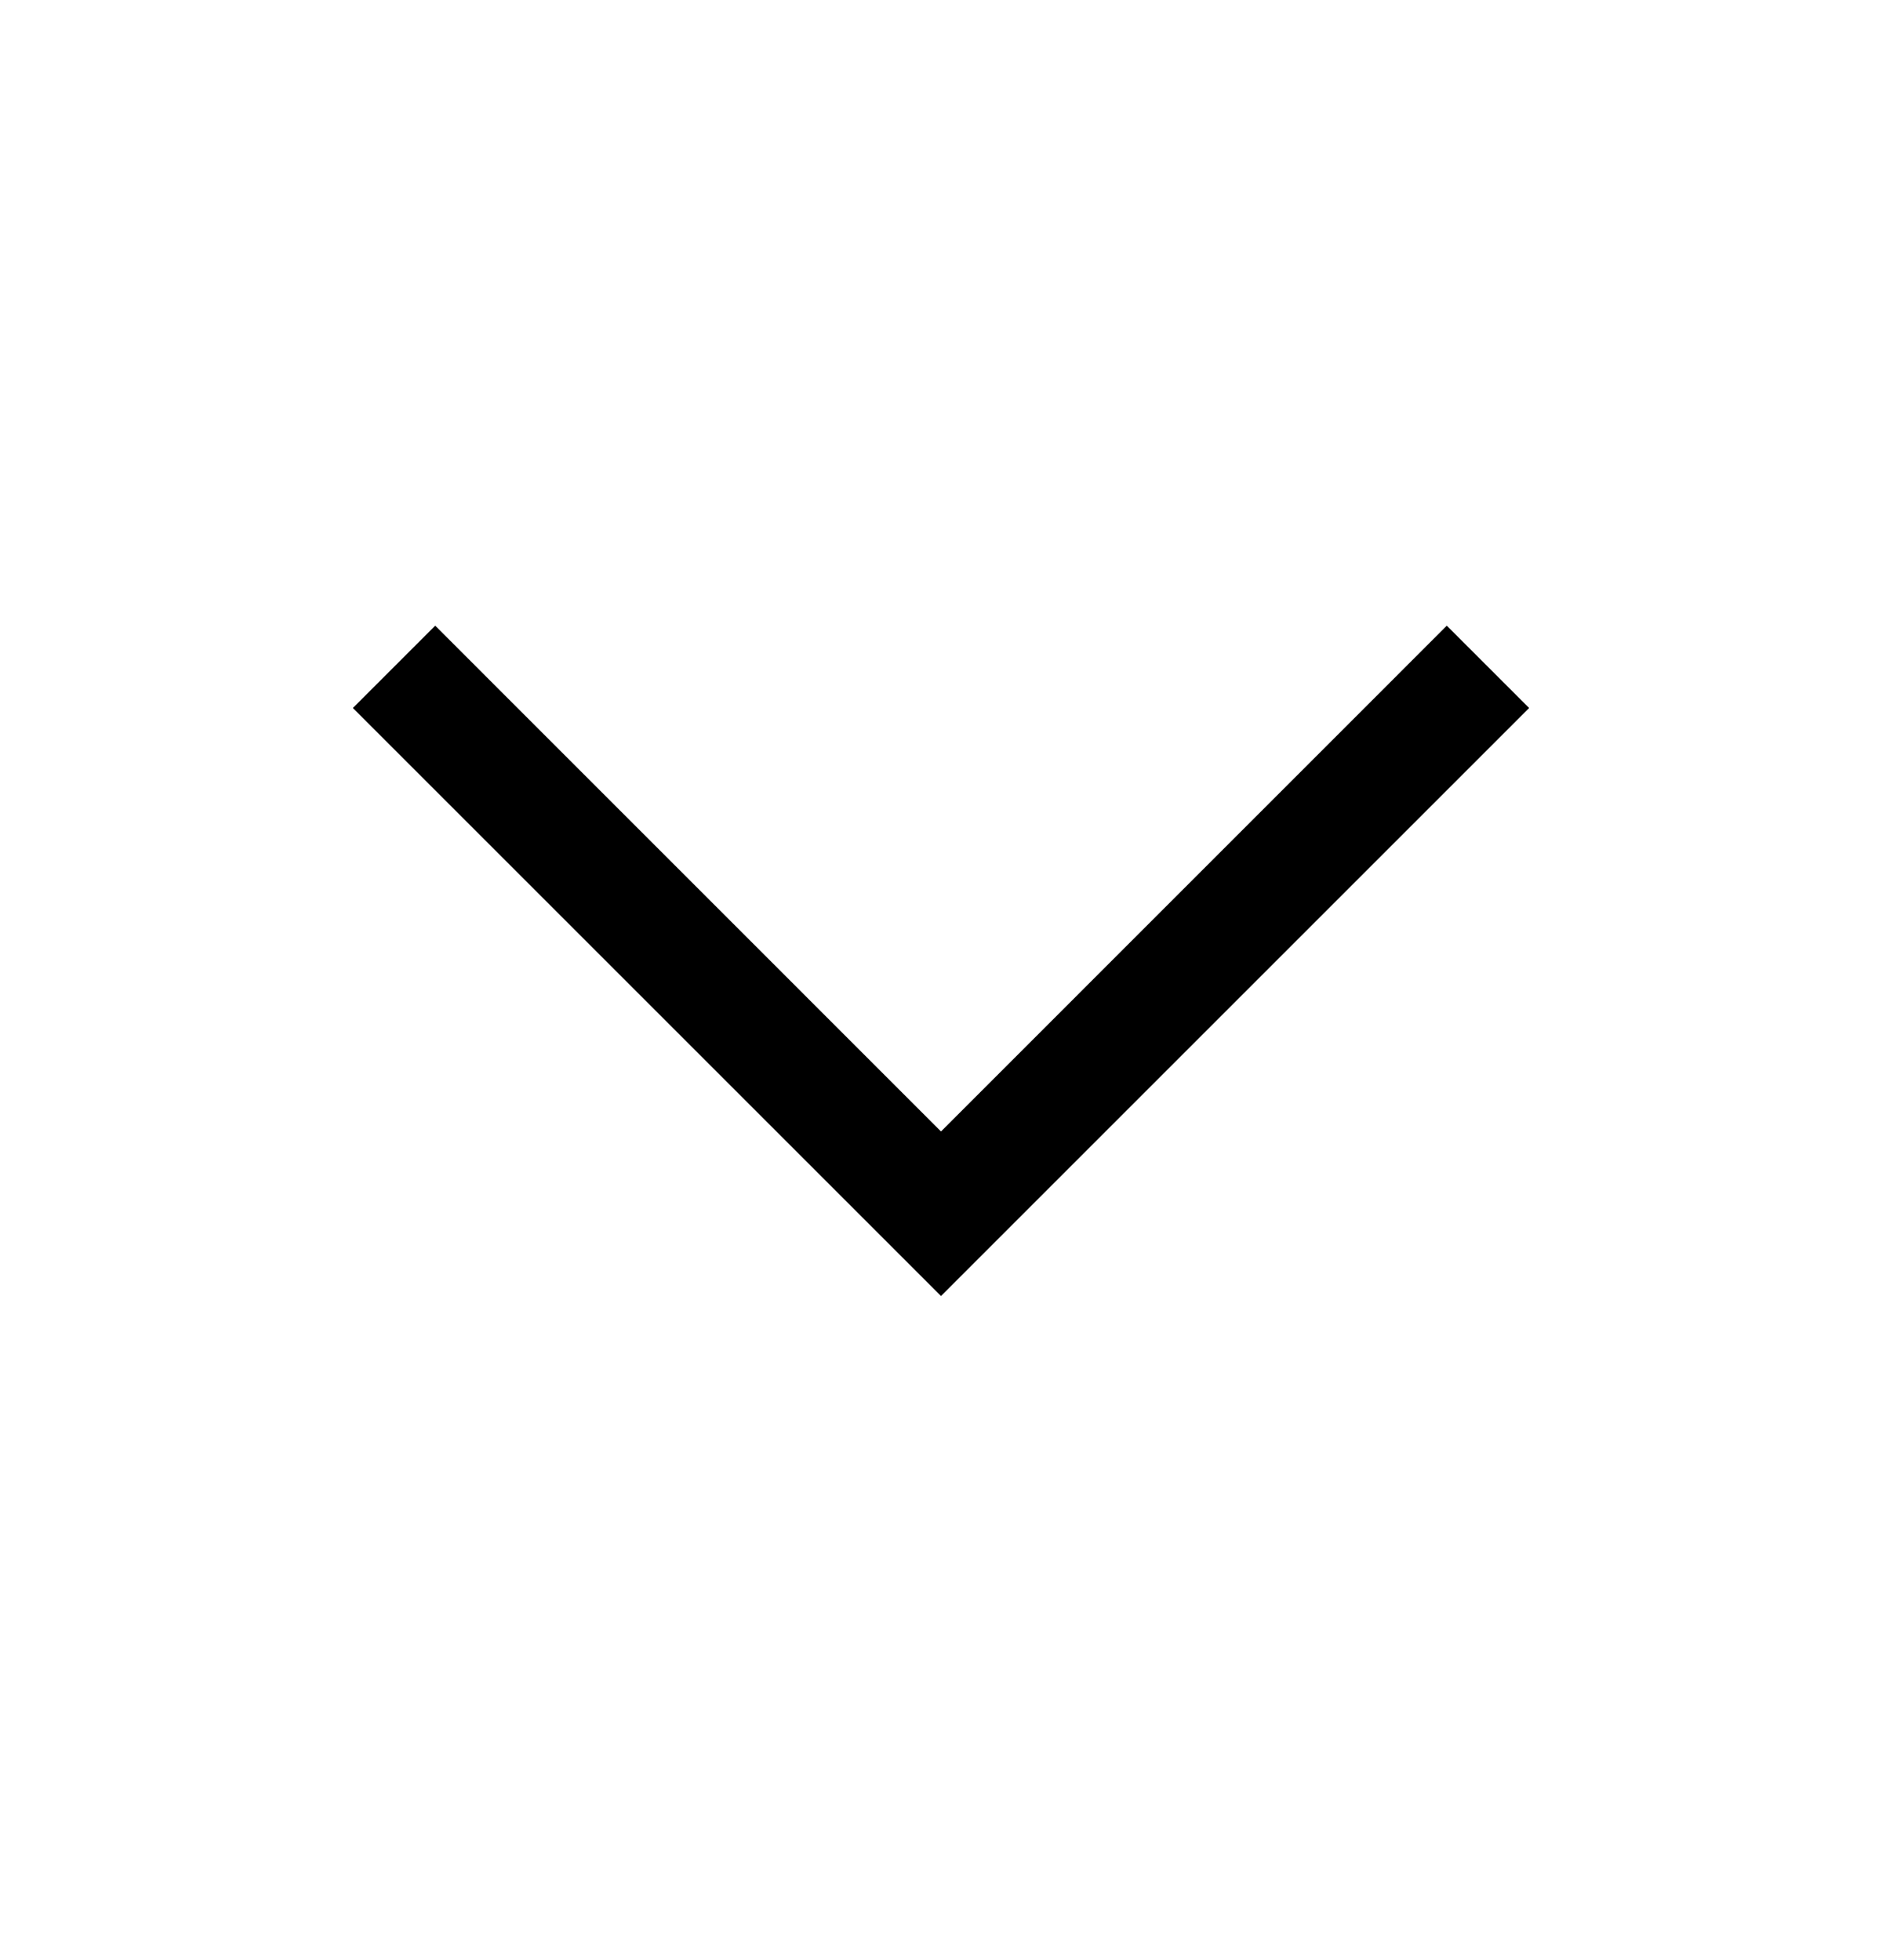 <svg width="24" height="25" viewBox="0 0 24 25" fill="none" xmlns="http://www.w3.org/2000/svg">
<path d="M12 16.53L4.5 9.03L5.55 7.98L12 14.431L18.45 7.98L19.5 9.03L12 16.53Z" fill="currentColor"/>
</svg>
